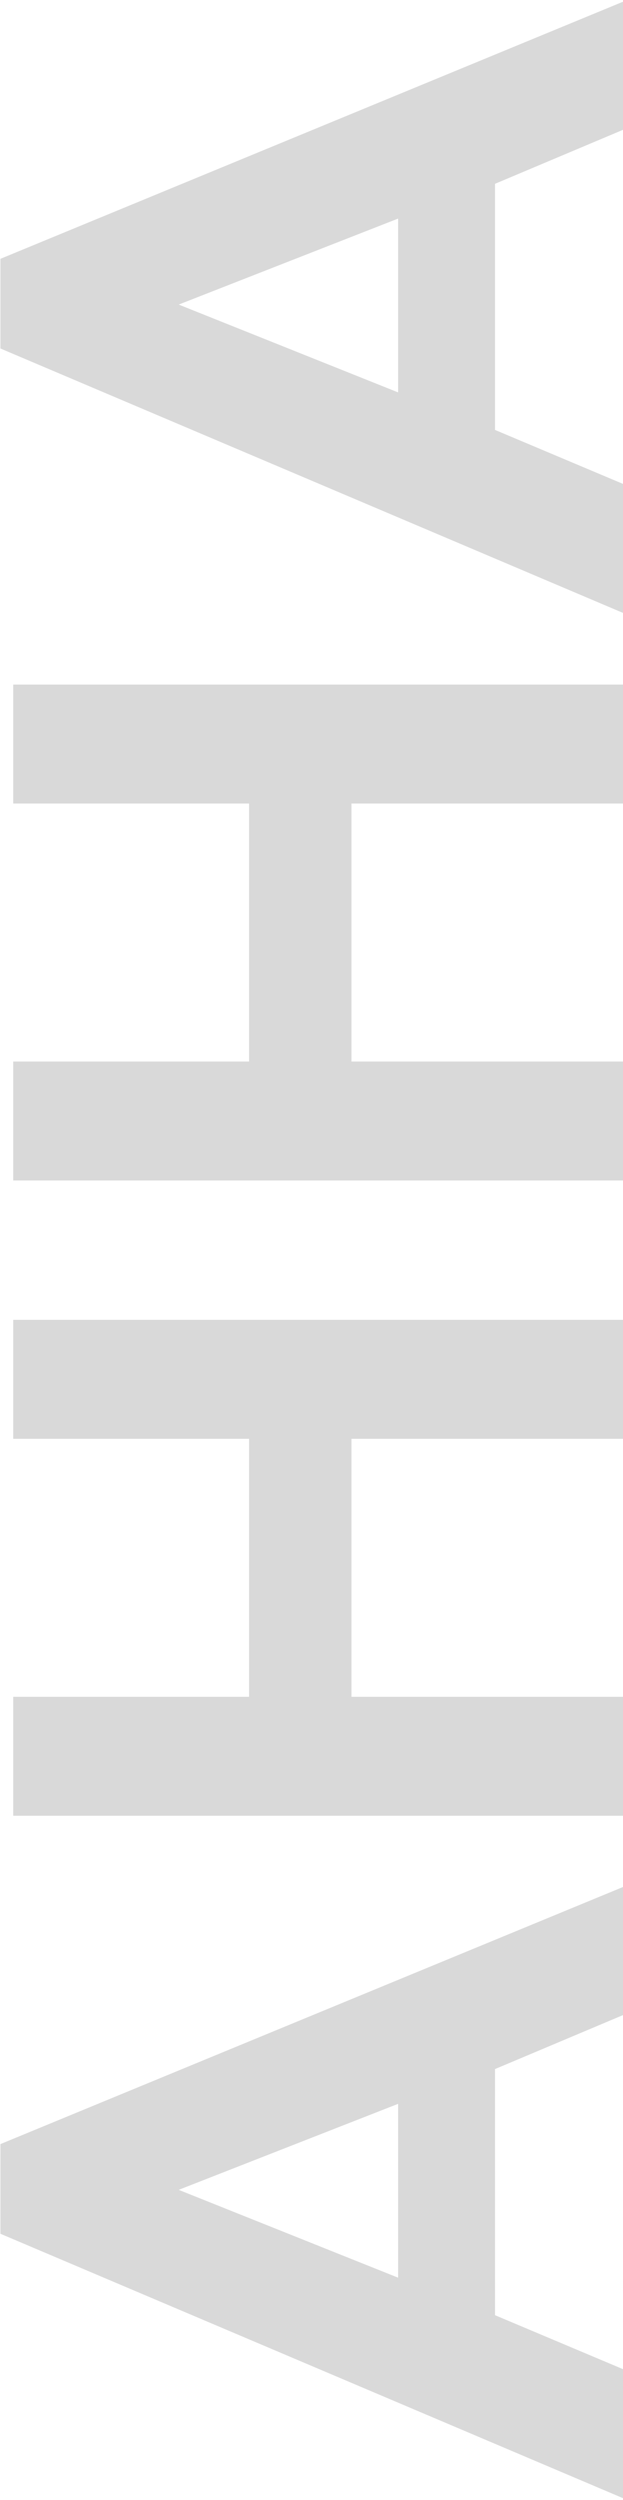 <?xml version="1.0" encoding="UTF-8"?> <svg xmlns="http://www.w3.org/2000/svg" width="104" height="417" viewBox="0 0 104 417" fill="none"><path d="M104 21.654L82.634 30.659L82.634 71.711L104 80.715L104 102.233L0.072 58.128L0.072 43.172L104 0.289L104 21.654ZM66.458 65.454L66.458 36.458L29.831 50.803L66.458 65.454Z" fill="#D9D9D9"></path><path d="M2.208 177.063L41.582 177.063L41.582 134.027L2.208 134.027L2.208 114.188L104 114.188L104 134.027L58.675 134.027L58.675 177.063L104 177.063L104 196.903L2.208 196.903L2.208 177.063Z" fill="#D9D9D9"></path><path d="M2.208 283.027L41.582 283.027L41.582 239.991L2.208 239.991L2.208 220.151L104 220.151L104 239.991L58.675 239.991L58.675 283.027L104 283.027L104 302.866L2.208 302.866L2.208 283.027Z" fill="#D9D9D9"></path><path d="M104 336.116L82.634 345.12L82.634 386.172L104 395.176L104 416.694L0.072 372.59L0.072 357.634L104 314.75L104 336.116ZM66.458 379.915L66.458 350.919L29.831 365.265L66.458 379.915Z" fill="#D9D9D9"></path></svg> 